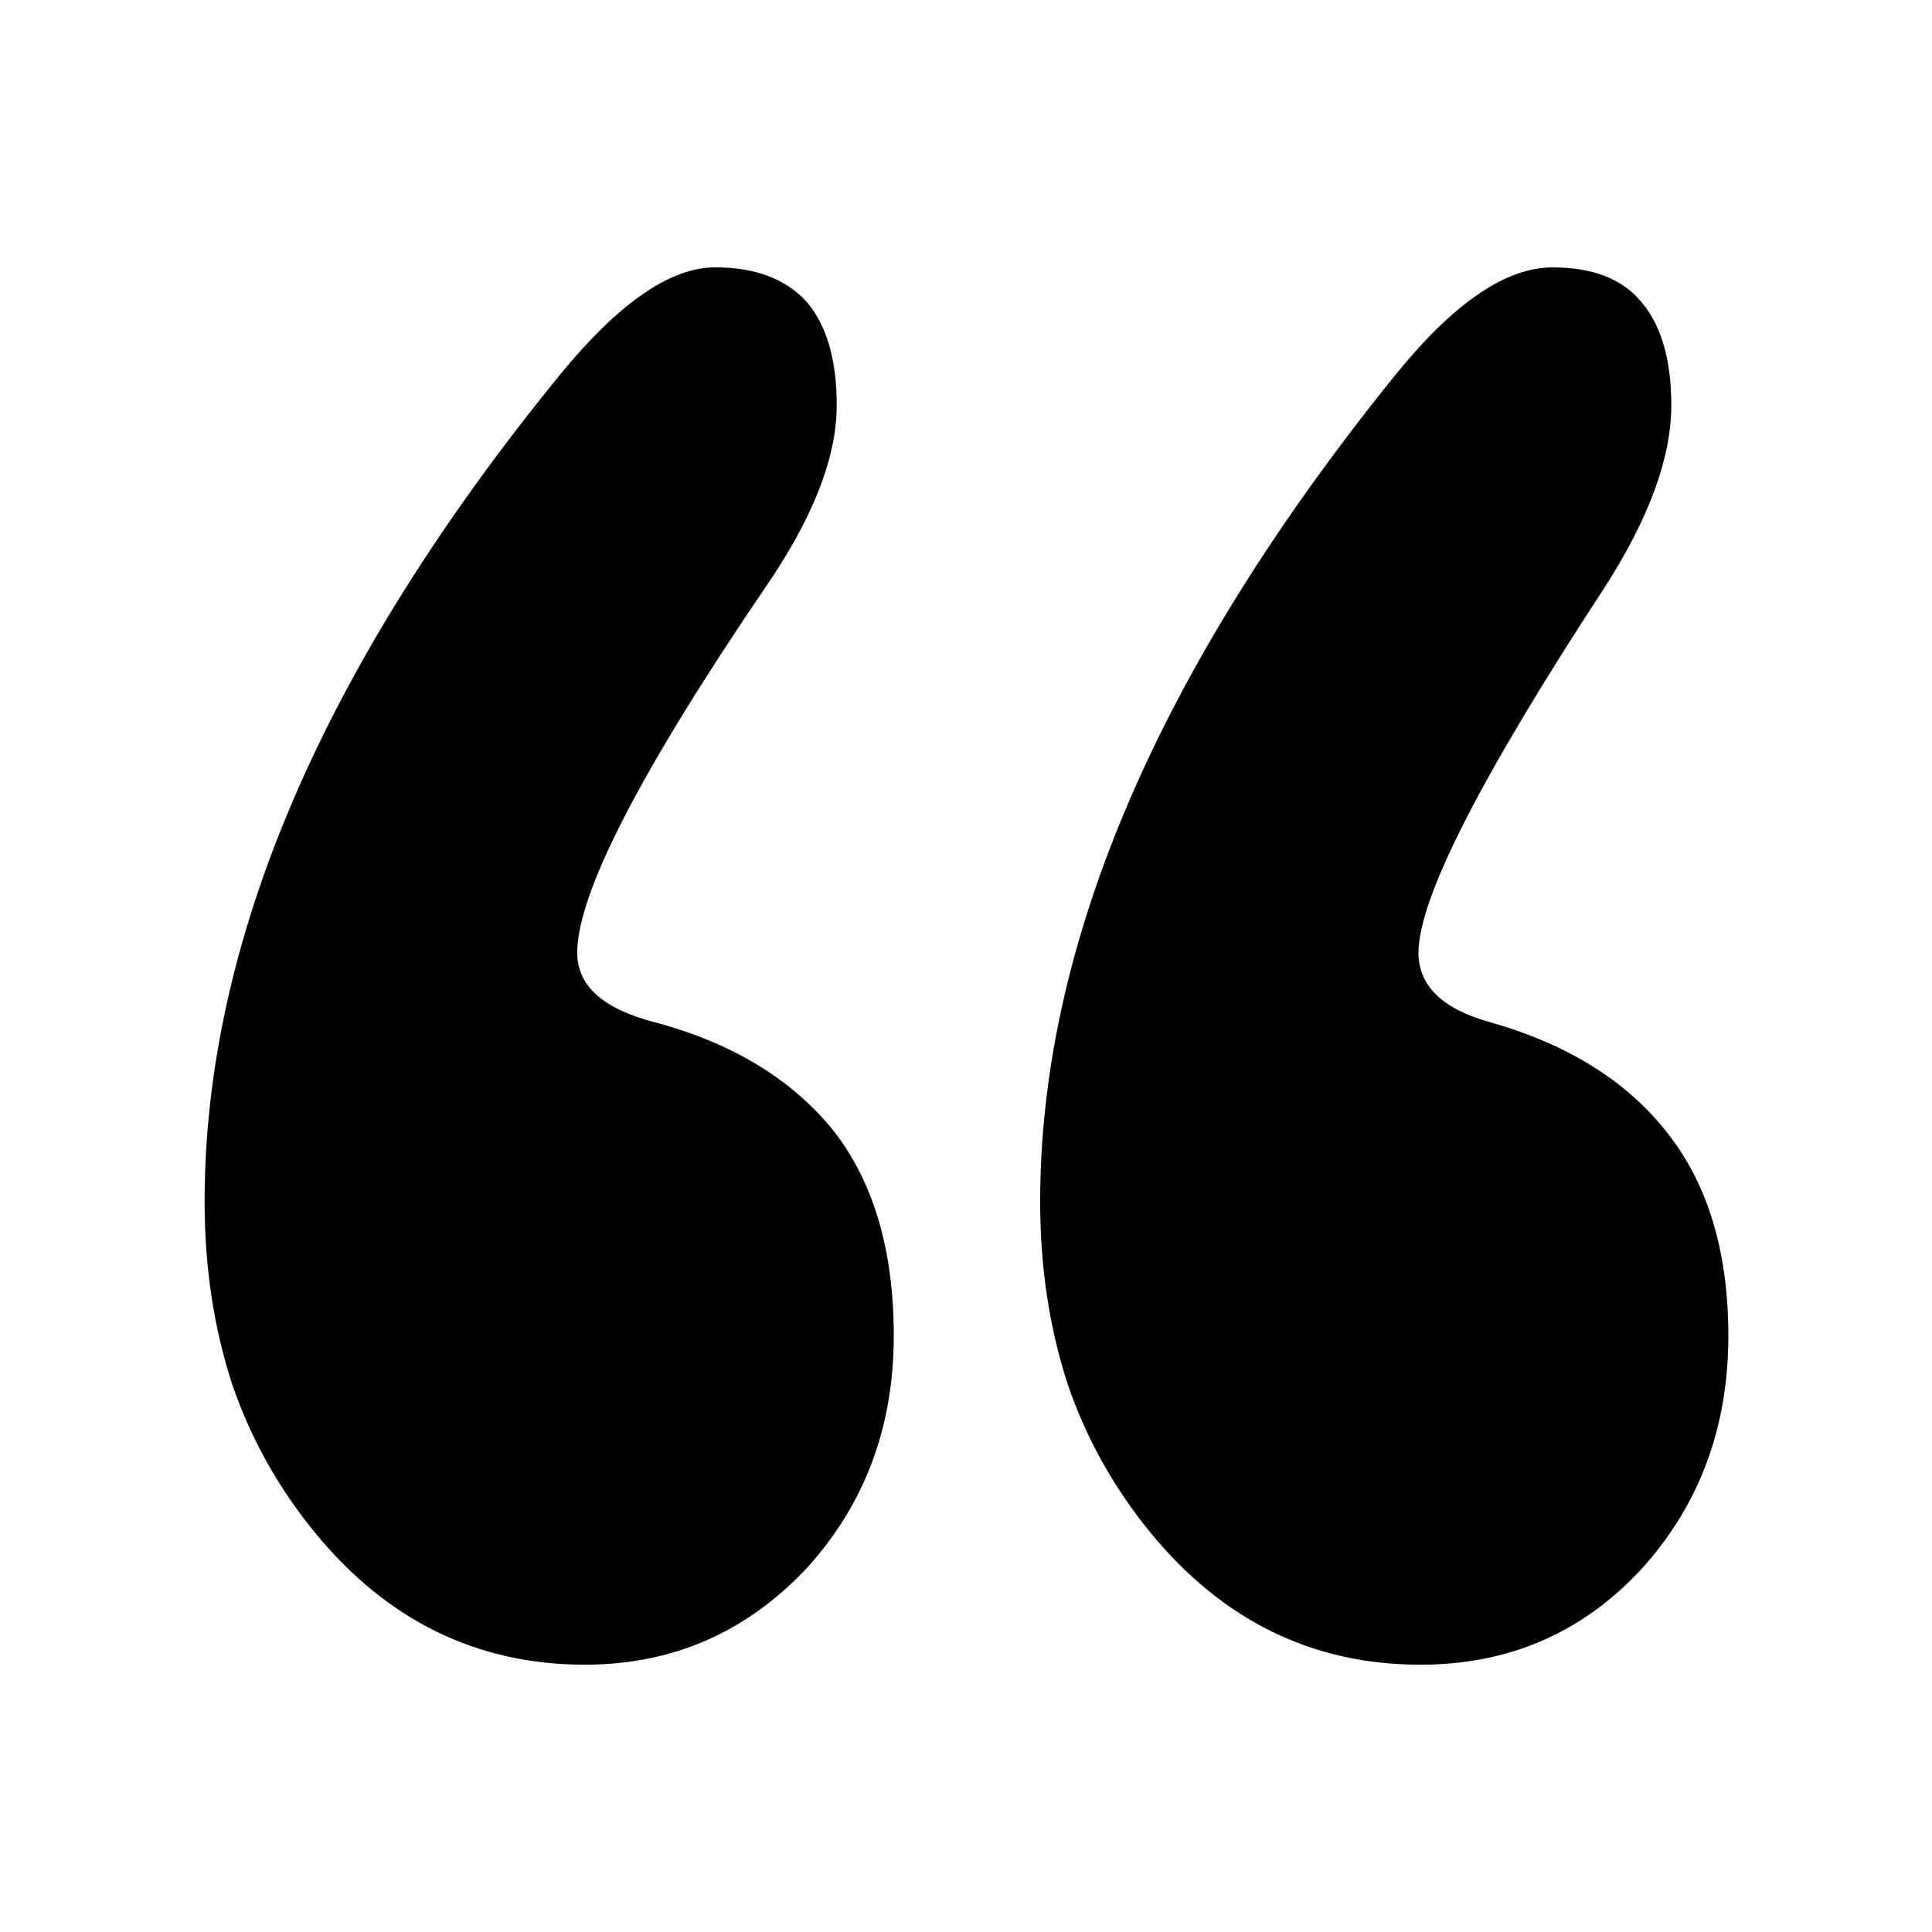 <?xml version="1.0" encoding="UTF-8"?>
<!-- Uploaded to: SVG Repo, www.svgrepo.com, Generator: SVG Repo Mixer Tools -->
<svg fill="#000000" width="800px" height="800px" version="1.1" viewBox="144 144 512 512" xmlns="http://www.w3.org/2000/svg">
 <path d="m365.74 251.38c0-11.922-2.602-20.992-7.809-27.207-5.543-6.211-13.688-9.32-24.434-9.32-11.926 0-25.695 9.574-41.312 28.719-62.641 76.914-93.961 149.88-93.961 218.91 0 17.297 2.434 33.418 7.305 48.363 4.871 14.273 12.176 27.375 21.918 39.297 19.145 23.344 42.988 35.016 71.539 35.016 23.008 0 42.488-8.398 58.441-25.191 15.617-16.961 23.43-37.617 23.43-61.969 0-22.336-5.207-40.305-15.621-53.906-11.082-13.938-27.035-23.68-47.859-29.223-13.605-3.523-20.406-9.656-20.406-18.387 0-15.617 16.543-47.777 49.625-96.48 12.766-18.473 19.145-34.68 19.145-48.617m203.29 48.617c11.922-18.473 17.883-34.68 17.883-48.617 0-11.922-2.602-20.992-7.809-27.207-5.035-6.211-12.93-9.32-23.68-9.32-12.426 0-26.363 9.574-41.812 28.719-62.641 77.586-93.961 150.55-93.961 218.91 0 17.297 2.434 33.418 7.305 48.363 4.871 14.273 12.176 27.375 21.914 39.297 19.145 23.344 42.992 35.016 71.543 35.016 23.344 0 42.824-8.398 58.441-25.191 15.449-16.961 23.176-37.617 23.176-61.969 0-22-5.293-39.801-15.871-53.402-10.75-13.938-26.535-23.848-47.359-29.727-12.594-3.523-18.891-9.656-18.891-18.387 0-14.277 16.371-46.434 49.121-96.48z"/>
</svg>